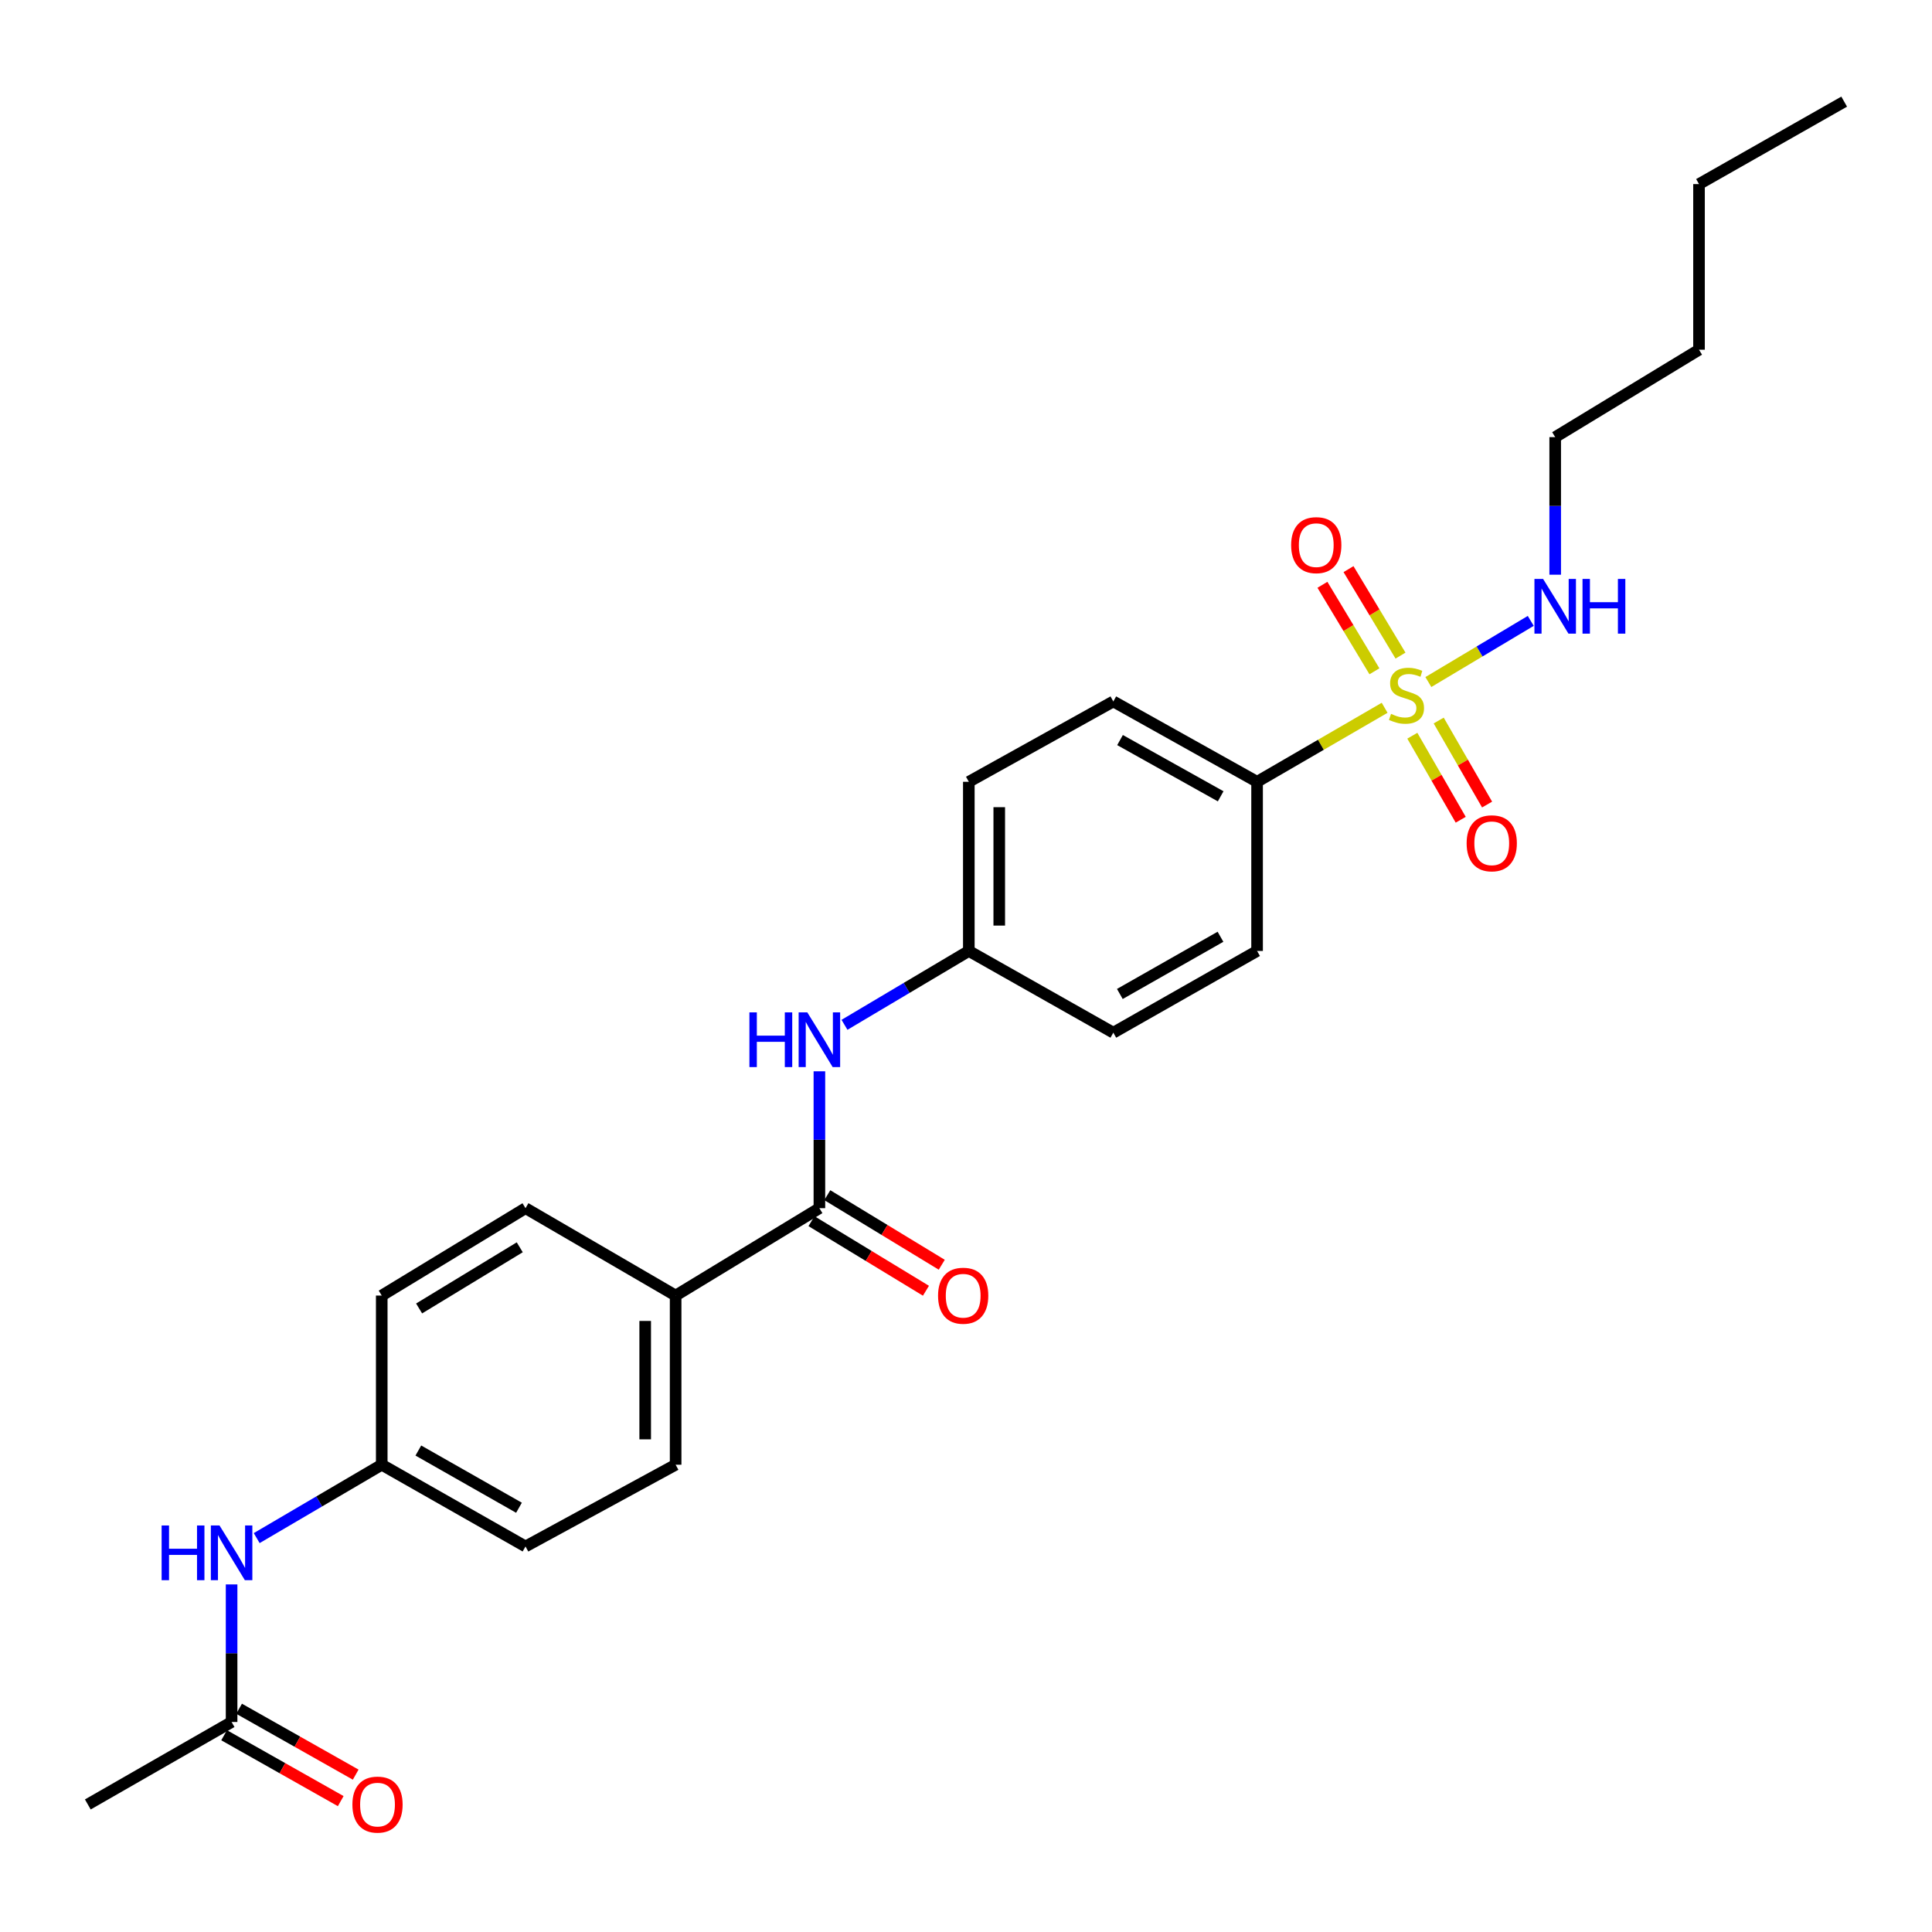 <?xml version='1.0' encoding='iso-8859-1'?>
<svg version='1.1' baseProfile='full'
              xmlns='http://www.w3.org/2000/svg'
                      xmlns:rdkit='http://www.rdkit.org/xml'
                      xmlns:xlink='http://www.w3.org/1999/xlink'
                  xml:space='preserve'
width='1000px' height='1000px' viewBox='0 0 1000 1000'>
<!-- END OF HEADER -->
<rect style='opacity:1.0;fill:#FFFFFF;stroke:none' width='1000' height='1000' x='0' y='0'> </rect>
<path class='bond-2' d='M 716.684,366.352 L 683.674,385.505' style='fill:none;fill-rule:evenodd;stroke:#CCCC00;stroke-width:6px;stroke-linecap:butt;stroke-linejoin:miter;stroke-opacity:1' />
<path class='bond-2' d='M 683.674,385.505 L 650.663,404.659' style='fill:none;fill-rule:evenodd;stroke:#000000;stroke-width:6px;stroke-linecap:butt;stroke-linejoin:miter;stroke-opacity:1' />
<path class='bond-3' d='M 731.018,380.808 L 743.542,402.553' style='fill:none;fill-rule:evenodd;stroke:#CCCC00;stroke-width:6px;stroke-linecap:butt;stroke-linejoin:miter;stroke-opacity:1' />
<path class='bond-3' d='M 743.542,402.553 L 756.066,424.298' style='fill:none;fill-rule:evenodd;stroke:#FF0000;stroke-width:6px;stroke-linecap:butt;stroke-linejoin:miter;stroke-opacity:1' />
<path class='bond-3' d='M 744.667,372.947 L 757.191,394.692' style='fill:none;fill-rule:evenodd;stroke:#CCCC00;stroke-width:6px;stroke-linecap:butt;stroke-linejoin:miter;stroke-opacity:1' />
<path class='bond-3' d='M 757.191,394.692 L 769.715,416.437' style='fill:none;fill-rule:evenodd;stroke:#FF0000;stroke-width:6px;stroke-linecap:butt;stroke-linejoin:miter;stroke-opacity:1' />
<path class='bond-4' d='M 724.898,339.343 L 711.443,316.959' style='fill:none;fill-rule:evenodd;stroke:#CCCC00;stroke-width:6px;stroke-linecap:butt;stroke-linejoin:miter;stroke-opacity:1' />
<path class='bond-4' d='M 711.443,316.959 L 697.987,294.575' style='fill:none;fill-rule:evenodd;stroke:#FF0000;stroke-width:6px;stroke-linecap:butt;stroke-linejoin:miter;stroke-opacity:1' />
<path class='bond-4' d='M 711.399,347.458 L 697.943,325.074' style='fill:none;fill-rule:evenodd;stroke:#CCCC00;stroke-width:6px;stroke-linecap:butt;stroke-linejoin:miter;stroke-opacity:1' />
<path class='bond-4' d='M 697.943,325.074 L 684.488,302.69' style='fill:none;fill-rule:evenodd;stroke:#FF0000;stroke-width:6px;stroke-linecap:butt;stroke-linejoin:miter;stroke-opacity:1' />
<path class='bond-7' d='M 739.32,353.024 L 765.818,337.197' style='fill:none;fill-rule:evenodd;stroke:#CCCC00;stroke-width:6px;stroke-linecap:butt;stroke-linejoin:miter;stroke-opacity:1' />
<path class='bond-7' d='M 765.818,337.197 L 792.315,321.37' style='fill:none;fill-rule:evenodd;stroke:#0000FF;stroke-width:6px;stroke-linecap:butt;stroke-linejoin:miter;stroke-opacity:1' />
<path class='bond-0' d='M 424.117,625.351 L 424.117,589.927' style='fill:none;fill-rule:evenodd;stroke:#000000;stroke-width:6px;stroke-linecap:butt;stroke-linejoin:miter;stroke-opacity:1' />
<path class='bond-0' d='M 424.117,589.927 L 424.117,554.502' style='fill:none;fill-rule:evenodd;stroke:#0000FF;stroke-width:6px;stroke-linecap:butt;stroke-linejoin:miter;stroke-opacity:1' />
<path class='bond-5' d='M 424.117,625.351 L 349.704,670.582' style='fill:none;fill-rule:evenodd;stroke:#000000;stroke-width:6px;stroke-linecap:butt;stroke-linejoin:miter;stroke-opacity:1' />
<path class='bond-9' d='M 420.027,632.081 L 449.649,650.084' style='fill:none;fill-rule:evenodd;stroke:#000000;stroke-width:6px;stroke-linecap:butt;stroke-linejoin:miter;stroke-opacity:1' />
<path class='bond-9' d='M 449.649,650.084 L 479.271,668.087' style='fill:none;fill-rule:evenodd;stroke:#FF0000;stroke-width:6px;stroke-linecap:butt;stroke-linejoin:miter;stroke-opacity:1' />
<path class='bond-9' d='M 428.207,618.621 L 457.829,636.624' style='fill:none;fill-rule:evenodd;stroke:#000000;stroke-width:6px;stroke-linecap:butt;stroke-linejoin:miter;stroke-opacity:1' />
<path class='bond-9' d='M 457.829,636.624 L 487.452,654.628' style='fill:none;fill-rule:evenodd;stroke:#FF0000;stroke-width:6px;stroke-linecap:butt;stroke-linejoin:miter;stroke-opacity:1' />
<path class='bond-1' d='M 437.106,530.446 L 469.284,511.33' style='fill:none;fill-rule:evenodd;stroke:#0000FF;stroke-width:6px;stroke-linecap:butt;stroke-linejoin:miter;stroke-opacity:1' />
<path class='bond-1' d='M 469.284,511.33 L 501.461,492.215' style='fill:none;fill-rule:evenodd;stroke:#000000;stroke-width:6px;stroke-linecap:butt;stroke-linejoin:miter;stroke-opacity:1' />
<path class='bond-11' d='M 650.663,404.659 L 576.251,363.068' style='fill:none;fill-rule:evenodd;stroke:#000000;stroke-width:6px;stroke-linecap:butt;stroke-linejoin:miter;stroke-opacity:1' />
<path class='bond-11' d='M 631.817,412.169 L 579.728,383.056' style='fill:none;fill-rule:evenodd;stroke:#000000;stroke-width:6px;stroke-linecap:butt;stroke-linejoin:miter;stroke-opacity:1' />
<path class='bond-12' d='M 650.663,404.659 L 650.663,492.215' style='fill:none;fill-rule:evenodd;stroke:#000000;stroke-width:6px;stroke-linecap:butt;stroke-linejoin:miter;stroke-opacity:1' />
<path class='bond-13' d='M 349.704,670.582 L 349.704,758.138' style='fill:none;fill-rule:evenodd;stroke:#000000;stroke-width:6px;stroke-linecap:butt;stroke-linejoin:miter;stroke-opacity:1' />
<path class='bond-13' d='M 333.953,683.715 L 333.953,745.004' style='fill:none;fill-rule:evenodd;stroke:#000000;stroke-width:6px;stroke-linecap:butt;stroke-linejoin:miter;stroke-opacity:1' />
<path class='bond-14' d='M 349.704,670.582 L 272.001,625.351' style='fill:none;fill-rule:evenodd;stroke:#000000;stroke-width:6px;stroke-linecap:butt;stroke-linejoin:miter;stroke-opacity:1' />
<path class='bond-6' d='M 119.876,891.3 L 119.876,855.697' style='fill:none;fill-rule:evenodd;stroke:#000000;stroke-width:6px;stroke-linecap:butt;stroke-linejoin:miter;stroke-opacity:1' />
<path class='bond-6' d='M 119.876,855.697 L 119.876,820.093' style='fill:none;fill-rule:evenodd;stroke:#0000FF;stroke-width:6px;stroke-linecap:butt;stroke-linejoin:miter;stroke-opacity:1' />
<path class='bond-10' d='M 116.002,898.157 L 146.18,915.209' style='fill:none;fill-rule:evenodd;stroke:#000000;stroke-width:6px;stroke-linecap:butt;stroke-linejoin:miter;stroke-opacity:1' />
<path class='bond-10' d='M 146.18,915.209 L 176.358,932.261' style='fill:none;fill-rule:evenodd;stroke:#FF0000;stroke-width:6px;stroke-linecap:butt;stroke-linejoin:miter;stroke-opacity:1' />
<path class='bond-10' d='M 123.751,884.444 L 153.928,901.496' style='fill:none;fill-rule:evenodd;stroke:#000000;stroke-width:6px;stroke-linecap:butt;stroke-linejoin:miter;stroke-opacity:1' />
<path class='bond-10' d='M 153.928,901.496 L 184.106,918.548' style='fill:none;fill-rule:evenodd;stroke:#FF0000;stroke-width:6px;stroke-linecap:butt;stroke-linejoin:miter;stroke-opacity:1' />
<path class='bond-21' d='M 119.876,891.3 L 45.455,933.976' style='fill:none;fill-rule:evenodd;stroke:#000000;stroke-width:6px;stroke-linecap:butt;stroke-linejoin:miter;stroke-opacity:1' />
<path class='bond-22' d='M 804.967,297.464 L 804.967,261.86' style='fill:none;fill-rule:evenodd;stroke:#0000FF;stroke-width:6px;stroke-linecap:butt;stroke-linejoin:miter;stroke-opacity:1' />
<path class='bond-22' d='M 804.967,261.86 L 804.967,226.257' style='fill:none;fill-rule:evenodd;stroke:#000000;stroke-width:6px;stroke-linecap:butt;stroke-linejoin:miter;stroke-opacity:1' />
<path class='bond-8' d='M 132.869,796.119 L 165.228,777.129' style='fill:none;fill-rule:evenodd;stroke:#0000FF;stroke-width:6px;stroke-linecap:butt;stroke-linejoin:miter;stroke-opacity:1' />
<path class='bond-8' d='M 165.228,777.129 L 197.588,758.138' style='fill:none;fill-rule:evenodd;stroke:#000000;stroke-width:6px;stroke-linecap:butt;stroke-linejoin:miter;stroke-opacity:1' />
<path class='bond-18' d='M 576.251,363.068 L 501.461,404.659' style='fill:none;fill-rule:evenodd;stroke:#000000;stroke-width:6px;stroke-linecap:butt;stroke-linejoin:miter;stroke-opacity:1' />
<path class='bond-17' d='M 650.663,492.215 L 576.251,534.514' style='fill:none;fill-rule:evenodd;stroke:#000000;stroke-width:6px;stroke-linecap:butt;stroke-linejoin:miter;stroke-opacity:1' />
<path class='bond-17' d='M 631.718,484.867 L 579.629,514.476' style='fill:none;fill-rule:evenodd;stroke:#000000;stroke-width:6px;stroke-linecap:butt;stroke-linejoin:miter;stroke-opacity:1' />
<path class='bond-20' d='M 349.704,758.138 L 272.001,800.446' style='fill:none;fill-rule:evenodd;stroke:#000000;stroke-width:6px;stroke-linecap:butt;stroke-linejoin:miter;stroke-opacity:1' />
<path class='bond-19' d='M 272.001,625.351 L 197.588,670.582' style='fill:none;fill-rule:evenodd;stroke:#000000;stroke-width:6px;stroke-linecap:butt;stroke-linejoin:miter;stroke-opacity:1' />
<path class='bond-19' d='M 269.02,645.595 L 216.931,677.256' style='fill:none;fill-rule:evenodd;stroke:#000000;stroke-width:6px;stroke-linecap:butt;stroke-linejoin:miter;stroke-opacity:1' />
<path class='bond-15' d='M 501.461,492.215 L 576.251,534.514' style='fill:none;fill-rule:evenodd;stroke:#000000;stroke-width:6px;stroke-linecap:butt;stroke-linejoin:miter;stroke-opacity:1' />
<path class='bond-26' d='M 501.461,492.215 L 501.461,404.659' style='fill:none;fill-rule:evenodd;stroke:#000000;stroke-width:6px;stroke-linecap:butt;stroke-linejoin:miter;stroke-opacity:1' />
<path class='bond-26' d='M 517.212,479.081 L 517.212,417.792' style='fill:none;fill-rule:evenodd;stroke:#000000;stroke-width:6px;stroke-linecap:butt;stroke-linejoin:miter;stroke-opacity:1' />
<path class='bond-16' d='M 197.588,758.138 L 197.588,670.582' style='fill:none;fill-rule:evenodd;stroke:#000000;stroke-width:6px;stroke-linecap:butt;stroke-linejoin:miter;stroke-opacity:1' />
<path class='bond-27' d='M 197.588,758.138 L 272.001,800.446' style='fill:none;fill-rule:evenodd;stroke:#000000;stroke-width:6px;stroke-linecap:butt;stroke-linejoin:miter;stroke-opacity:1' />
<path class='bond-27' d='M 216.535,750.792 L 268.624,780.407' style='fill:none;fill-rule:evenodd;stroke:#000000;stroke-width:6px;stroke-linecap:butt;stroke-linejoin:miter;stroke-opacity:1' />
<path class='bond-23' d='M 804.967,226.257 L 879.406,181.017' style='fill:none;fill-rule:evenodd;stroke:#000000;stroke-width:6px;stroke-linecap:butt;stroke-linejoin:miter;stroke-opacity:1' />
<path class='bond-24' d='M 879.406,181.017 L 879.406,95.281' style='fill:none;fill-rule:evenodd;stroke:#000000;stroke-width:6px;stroke-linecap:butt;stroke-linejoin:miter;stroke-opacity:1' />
<path class='bond-25' d='M 879.406,95.281 L 954.545,52.606' style='fill:none;fill-rule:evenodd;stroke:#000000;stroke-width:6px;stroke-linecap:butt;stroke-linejoin:miter;stroke-opacity:1' />
<path  class='atom-0' d='M 719.999 369.507
Q 720.319 369.627, 721.639 370.187
Q 722.959 370.747, 724.399 371.107
Q 725.879 371.427, 727.319 371.427
Q 729.999 371.427, 731.559 370.147
Q 733.119 368.827, 733.119 366.547
Q 733.119 364.987, 732.319 364.027
Q 731.559 363.067, 730.359 362.547
Q 729.159 362.027, 727.159 361.427
Q 724.639 360.667, 723.119 359.947
Q 721.639 359.227, 720.559 357.707
Q 719.519 356.187, 719.519 353.627
Q 719.519 350.067, 721.919 347.867
Q 724.359 345.667, 729.159 345.667
Q 732.439 345.667, 736.159 347.227
L 735.239 350.307
Q 731.839 348.907, 729.279 348.907
Q 726.519 348.907, 724.999 350.067
Q 723.479 351.187, 723.519 353.147
Q 723.519 354.667, 724.279 355.587
Q 725.079 356.507, 726.199 357.027
Q 727.359 357.547, 729.279 358.147
Q 731.839 358.947, 733.359 359.747
Q 734.879 360.547, 735.959 362.187
Q 737.079 363.787, 737.079 366.547
Q 737.079 370.467, 734.439 372.587
Q 731.839 374.667, 727.479 374.667
Q 724.959 374.667, 723.039 374.107
Q 721.159 373.587, 718.919 372.667
L 719.999 369.507
' fill='#CCCC00'/>
<path  class='atom-2' d='M 387.897 524.003
L 391.737 524.003
L 391.737 536.043
L 406.217 536.043
L 406.217 524.003
L 410.057 524.003
L 410.057 552.323
L 406.217 552.323
L 406.217 539.243
L 391.737 539.243
L 391.737 552.323
L 387.897 552.323
L 387.897 524.003
' fill='#0000FF'/>
<path  class='atom-2' d='M 417.857 524.003
L 427.137 539.003
Q 428.057 540.483, 429.537 543.163
Q 431.017 545.843, 431.097 546.003
L 431.097 524.003
L 434.857 524.003
L 434.857 552.323
L 430.977 552.323
L 421.017 535.923
Q 419.857 534.003, 418.617 531.803
Q 417.417 529.603, 417.057 528.923
L 417.057 552.323
L 413.377 552.323
L 413.377 524.003
L 417.857 524.003
' fill='#0000FF'/>
<path  class='atom-4' d='M 759.127 436.485
Q 759.127 429.685, 762.487 425.885
Q 765.847 422.085, 772.127 422.085
Q 778.407 422.085, 781.767 425.885
Q 785.127 429.685, 785.127 436.485
Q 785.127 443.365, 781.727 447.285
Q 778.327 451.165, 772.127 451.165
Q 765.887 451.165, 762.487 447.285
Q 759.127 443.405, 759.127 436.485
M 772.127 447.965
Q 776.447 447.965, 778.767 445.085
Q 781.127 442.165, 781.127 436.485
Q 781.127 430.925, 778.767 428.125
Q 776.447 425.285, 772.127 425.285
Q 767.807 425.285, 765.447 428.085
Q 763.127 430.885, 763.127 436.485
Q 763.127 442.205, 765.447 445.085
Q 767.807 447.965, 772.127 447.965
' fill='#FF0000'/>
<path  class='atom-5' d='M 668.29 282.164
Q 668.29 275.364, 671.65 271.564
Q 675.01 267.764, 681.29 267.764
Q 687.57 267.764, 690.93 271.564
Q 694.29 275.364, 694.29 282.164
Q 694.29 289.044, 690.89 292.964
Q 687.49 296.844, 681.29 296.844
Q 675.05 296.844, 671.65 292.964
Q 668.29 289.084, 668.29 282.164
M 681.29 293.644
Q 685.61 293.644, 687.93 290.764
Q 690.29 287.844, 690.29 282.164
Q 690.29 276.604, 687.93 273.804
Q 685.61 270.964, 681.29 270.964
Q 676.97 270.964, 674.61 273.764
Q 672.29 276.564, 672.29 282.164
Q 672.29 287.884, 674.61 290.764
Q 676.97 293.644, 681.29 293.644
' fill='#FF0000'/>
<path  class='atom-8' d='M 798.707 299.653
L 807.987 314.653
Q 808.907 316.133, 810.387 318.813
Q 811.867 321.493, 811.947 321.653
L 811.947 299.653
L 815.707 299.653
L 815.707 327.973
L 811.827 327.973
L 801.867 311.573
Q 800.707 309.653, 799.467 307.453
Q 798.267 305.253, 797.907 304.573
L 797.907 327.973
L 794.227 327.973
L 794.227 299.653
L 798.707 299.653
' fill='#0000FF'/>
<path  class='atom-8' d='M 819.107 299.653
L 822.947 299.653
L 822.947 311.693
L 837.427 311.693
L 837.427 299.653
L 841.267 299.653
L 841.267 327.973
L 837.427 327.973
L 837.427 314.893
L 822.947 314.893
L 822.947 327.973
L 819.107 327.973
L 819.107 299.653
' fill='#0000FF'/>
<path  class='atom-9' d='M 83.656 789.584
L 87.496 789.584
L 87.496 801.624
L 101.976 801.624
L 101.976 789.584
L 105.816 789.584
L 105.816 817.904
L 101.976 817.904
L 101.976 804.824
L 87.496 804.824
L 87.496 817.904
L 83.656 817.904
L 83.656 789.584
' fill='#0000FF'/>
<path  class='atom-9' d='M 113.616 789.584
L 122.896 804.584
Q 123.816 806.064, 125.296 808.744
Q 126.776 811.424, 126.856 811.584
L 126.856 789.584
L 130.616 789.584
L 130.616 817.904
L 126.736 817.904
L 116.776 801.504
Q 115.616 799.584, 114.376 797.384
Q 113.176 795.184, 112.816 794.504
L 112.816 817.904
L 109.136 817.904
L 109.136 789.584
L 113.616 789.584
' fill='#0000FF'/>
<path  class='atom-10' d='M 485.539 670.662
Q 485.539 663.862, 488.899 660.062
Q 492.259 656.262, 498.539 656.262
Q 504.819 656.262, 508.179 660.062
Q 511.539 663.862, 511.539 670.662
Q 511.539 677.542, 508.139 681.462
Q 504.739 685.342, 498.539 685.342
Q 492.299 685.342, 488.899 681.462
Q 485.539 677.582, 485.539 670.662
M 498.539 682.142
Q 502.859 682.142, 505.179 679.262
Q 507.539 676.342, 507.539 670.662
Q 507.539 665.102, 505.179 662.302
Q 502.859 659.462, 498.539 659.462
Q 494.219 659.462, 491.859 662.262
Q 489.539 665.062, 489.539 670.662
Q 489.539 676.382, 491.859 679.262
Q 494.219 682.142, 498.539 682.142
' fill='#FF0000'/>
<path  class='atom-11' d='M 182.4 934.056
Q 182.4 927.256, 185.76 923.456
Q 189.12 919.656, 195.4 919.656
Q 201.68 919.656, 205.04 923.456
Q 208.4 927.256, 208.4 934.056
Q 208.4 940.936, 205 944.856
Q 201.6 948.736, 195.4 948.736
Q 189.16 948.736, 185.76 944.856
Q 182.4 940.976, 182.4 934.056
M 195.4 945.536
Q 199.72 945.536, 202.04 942.656
Q 204.4 939.736, 204.4 934.056
Q 204.4 928.496, 202.04 925.696
Q 199.72 922.856, 195.4 922.856
Q 191.08 922.856, 188.72 925.656
Q 186.4 928.456, 186.4 934.056
Q 186.4 939.776, 188.72 942.656
Q 191.08 945.536, 195.4 945.536
' fill='#FF0000'/>
</svg>
